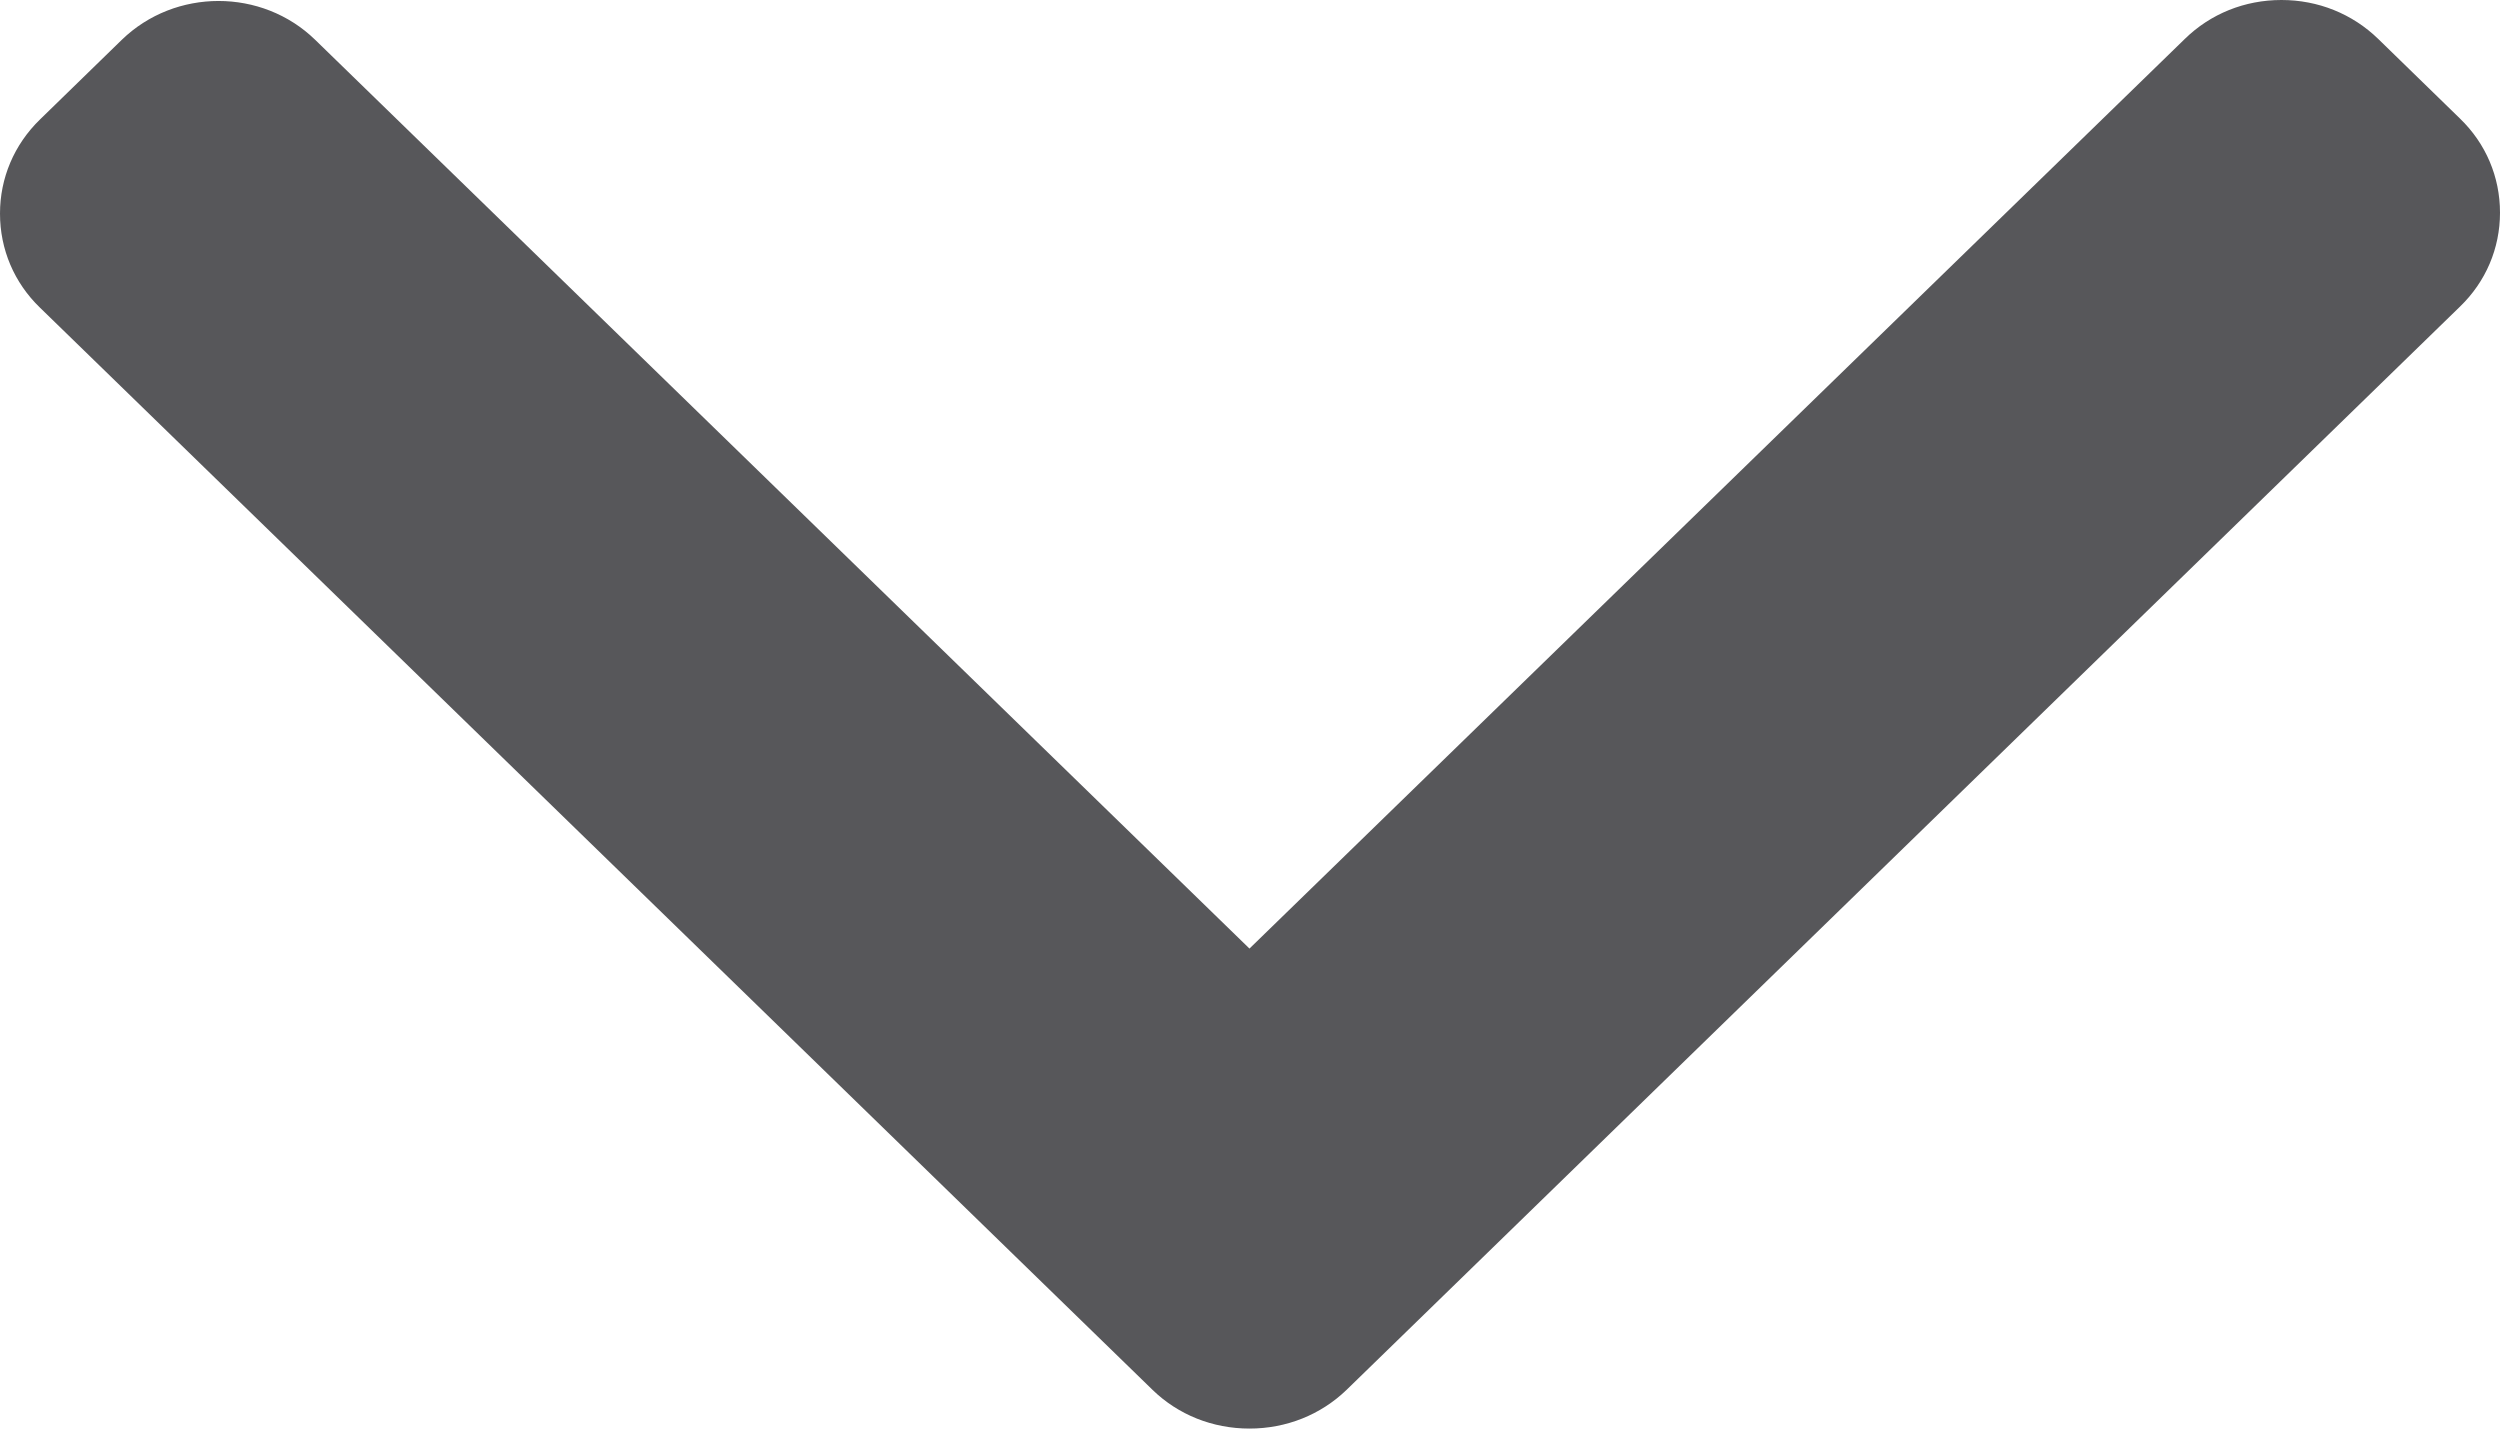 <svg width="14" height="8" viewBox="0 0 14 8" fill="none" xmlns="http://www.w3.org/2000/svg">
<path opacity="0.7" d="M6.454 7.783L0.224 1.723C0.079 1.583 -6.10079e-08 1.396 -5.22877e-08 1.196C-4.35674e-08 0.997 0.079 0.81 0.224 0.669L0.682 0.223C0.981 -0.067 1.467 -0.067 1.765 0.223L6.997 5.312L12.235 0.218C12.379 0.077 12.571 5.49495e-07 12.776 5.58456e-07C12.981 5.67426e-07 13.173 0.077 13.318 0.218L13.776 0.664C13.921 0.804 14 0.991 14 1.191C14 1.39 13.921 1.577 13.776 1.717L7.541 7.783C7.396 7.923 7.203 8 6.997 8C6.791 8 6.598 7.923 6.454 7.783Z" fill="#101014"/>
</svg>
